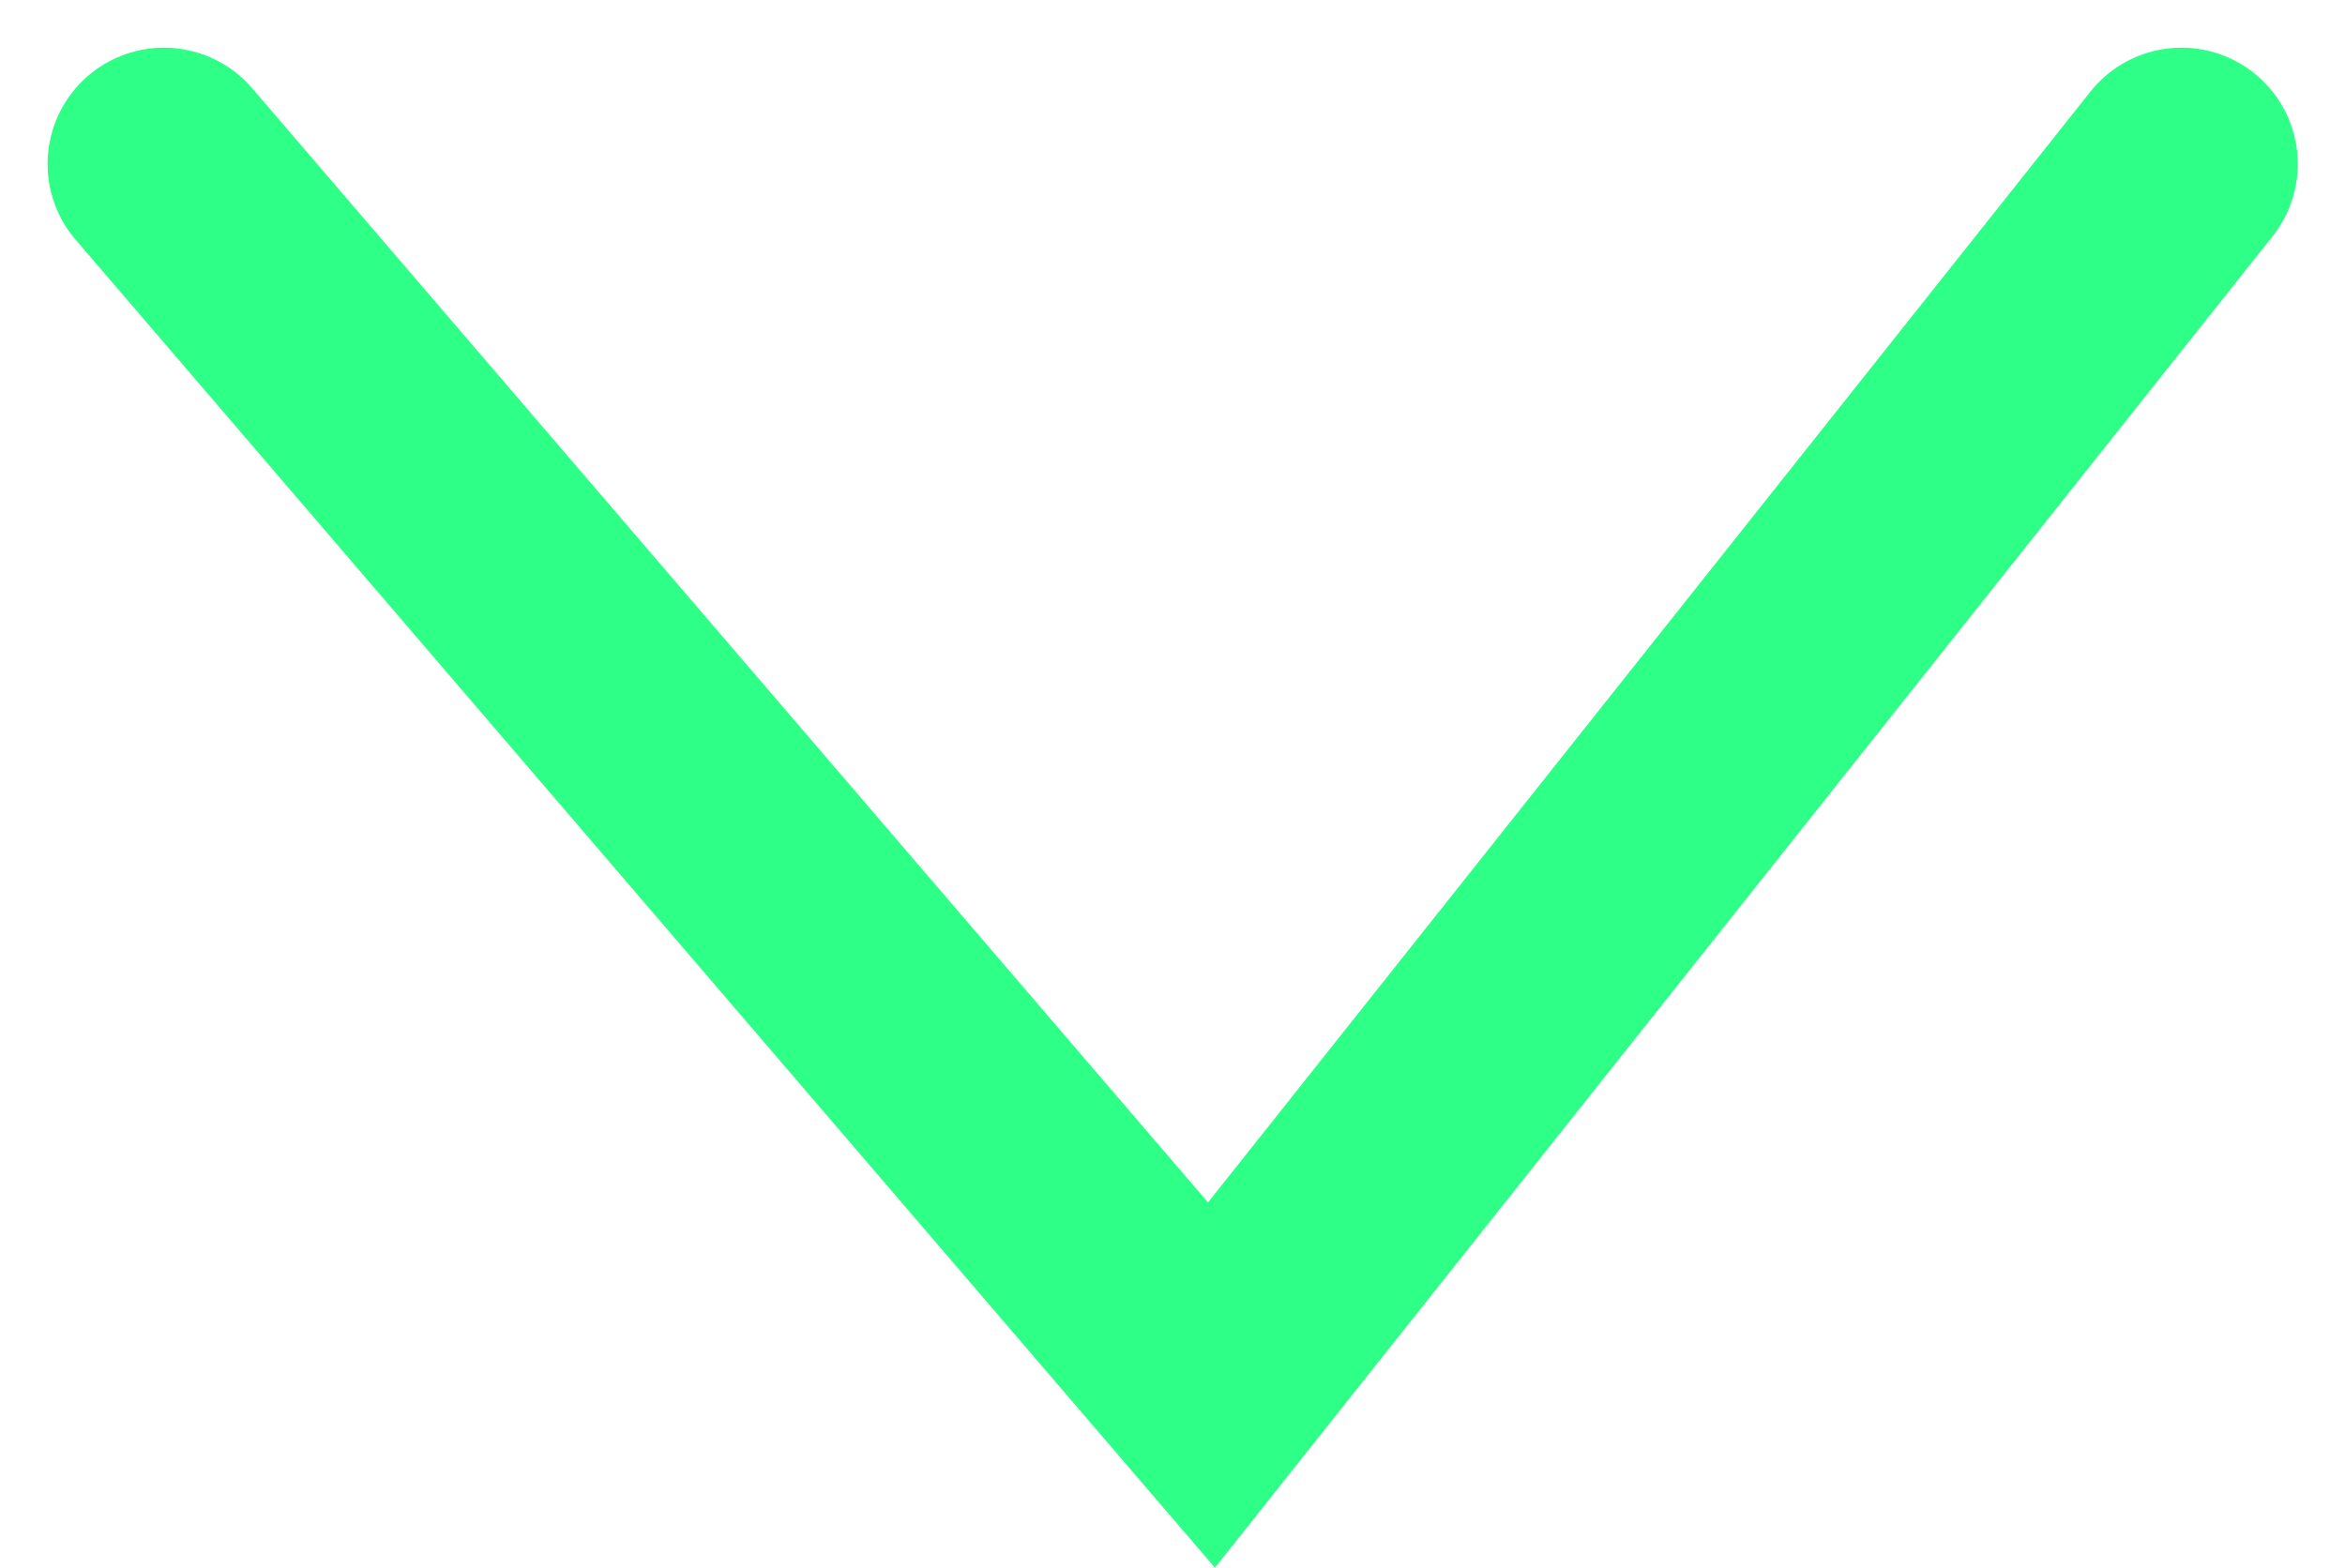 <svg xmlns="http://www.w3.org/2000/svg" width="20.16" height="13.481" viewBox="0 0 20.16 13.481"><path d="M685.175,723.171l-8.339,10.5-9.006-10.5" transform="translate(-666.421 -721.761)" fill="none" stroke="#2eff86" stroke-linecap="round" stroke-miterlimit="10" stroke-width="2"/></svg>